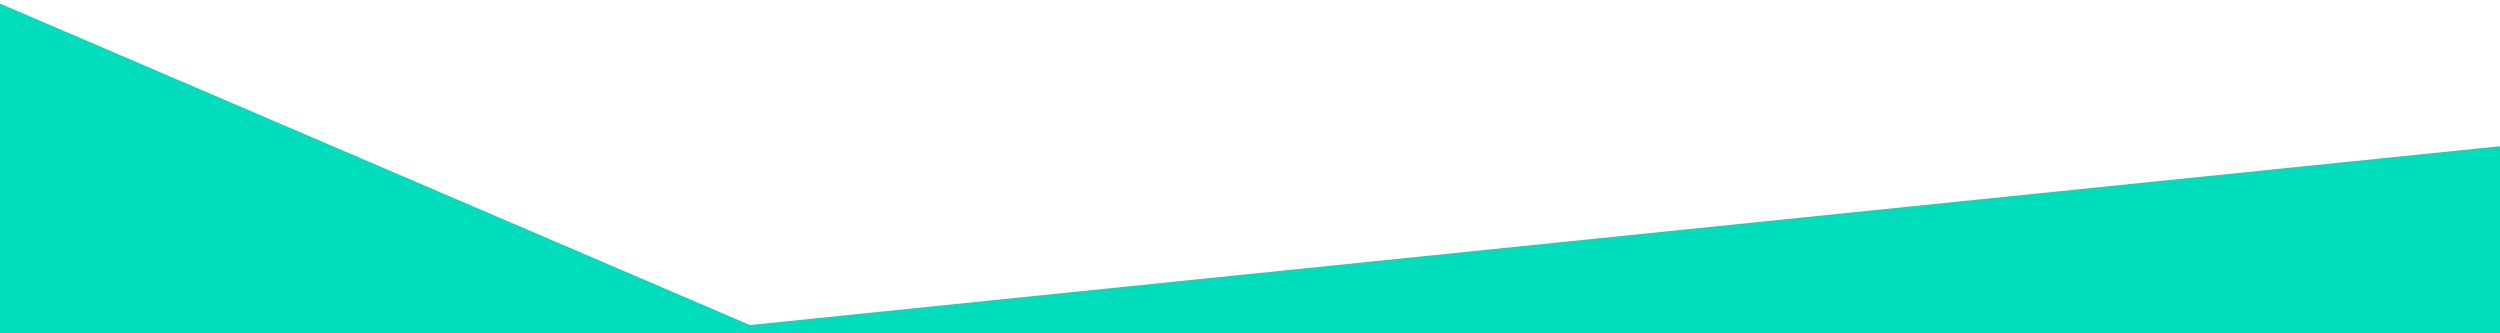 <?xml version="1.0" encoding="utf-8"?>
<!-- Generator: Adobe Illustrator 28.3.0, SVG Export Plug-In . SVG Version: 6.00 Build 0)  -->
<svg version="1.1" id="layer-8" xmlns="http://www.w3.org/2000/svg" xmlns:xlink="http://www.w3.org/1999/xlink" x="0px" y="0px"
	 viewBox="0 0 1903 253.6" style="enable-background:new 0 0 1903 253.6;" xml:space="preserve">
<style type="text/css">
	.st0{fill:#00DDBD;}
</style>
<polygon class="st0" points="-6.3,0 -6.3,253.6 1913.7,253.6 1913.7,110.2 570.8,247.4 "/>
</svg>
